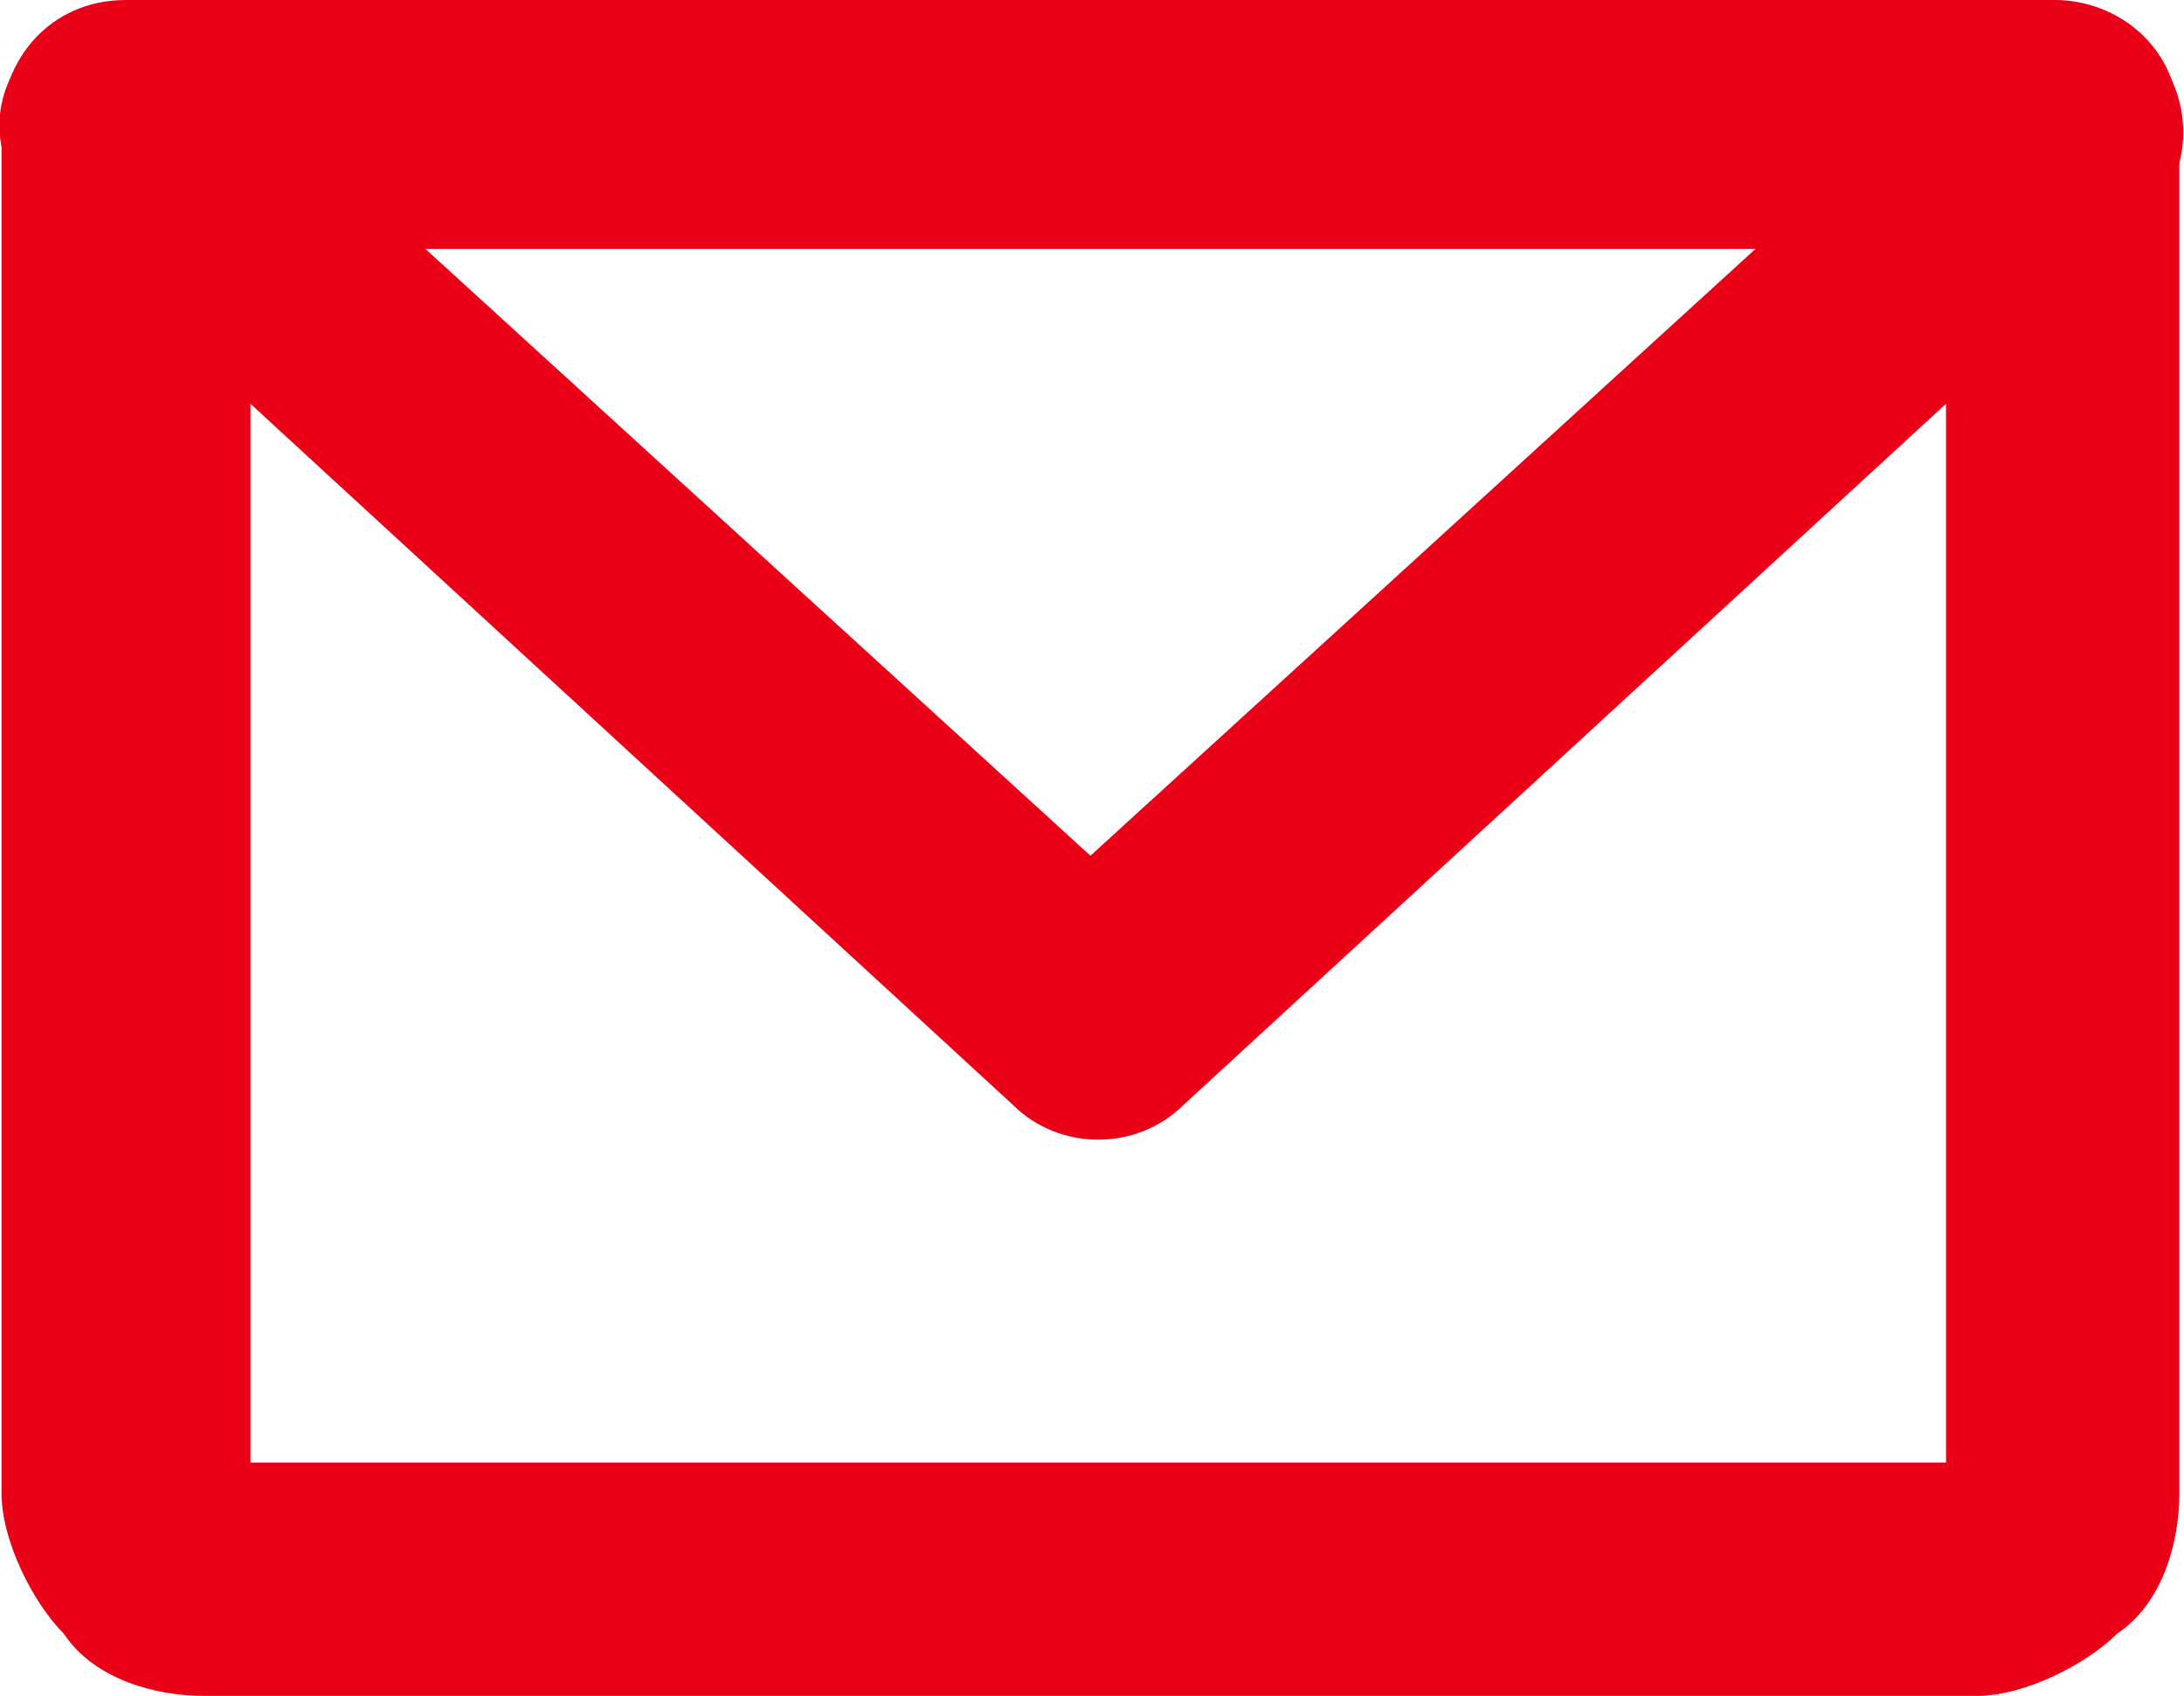 <?xml version="1.0" encoding="UTF-8"?>
<svg id="katman_2" data-name="katman 2" xmlns="http://www.w3.org/2000/svg" viewBox="0 0 14.04 10.9">
  <defs>
    <style>
      .cls-1 {
        fill: #ea0017;
        fill-rule: evenodd;
      }
    </style>
  </defs>
  <g id="Layer_1" data-name="Layer 1">
    <g>
      <path class="cls-1" d="m.01.8C.01.4.31,0,.81,0h12.4c.4,0,.8.3.8.8v8.8c0,.3-.1.7-.4.9-.2.2-.6.4-.9.4H1.31c-.3,0-.7-.1-.9-.4-.2-.2-.4-.6-.4-.9V.8h0Zm1.6.8v7.8h10.9V1.6H1.61Z"/>
      <path class="cls-1" d="m.21.3c.3-.3.8-.3,1.1,0l5.7,5.2L12.71.3c.3-.3.8-.3,1.1,0,.3.3.3.8,0,1.1l-6.2,5.7c-.3.3-.8.3-1.1,0L.31,1.4C-.09,1.1-.09.6.21.3H.21Z"/>
    </g>
  </g>
</svg>